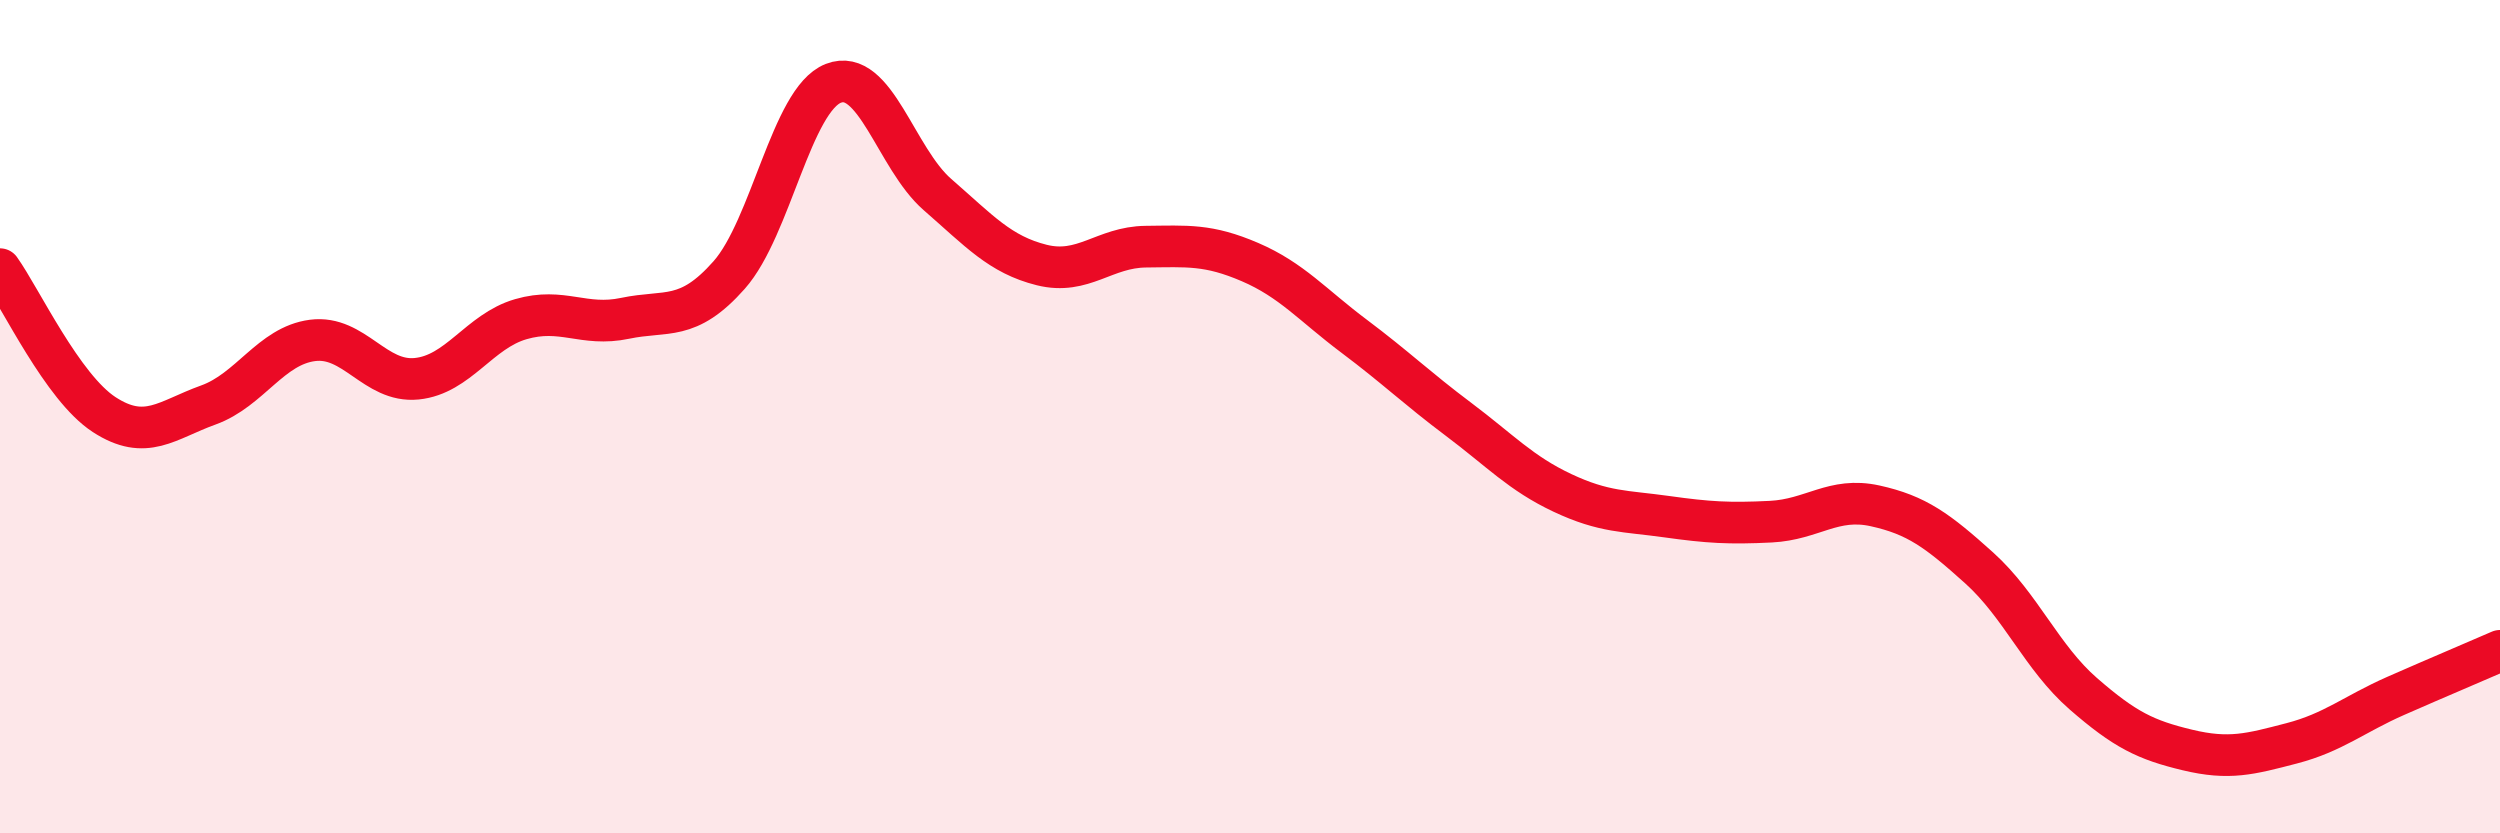 
    <svg width="60" height="20" viewBox="0 0 60 20" xmlns="http://www.w3.org/2000/svg">
      <path
        d="M 0,6.46 C 0.5,7.16 1.5,9.3 2.5,9.95 C 3.5,10.6 4,10.08 5,9.72 C 6,9.36 6.5,8.3 7.5,8.17 C 8.5,8.04 9,9.19 10,9.09 C 11,8.99 11.5,7.95 12.5,7.66 C 13.5,7.37 14,7.85 15,7.64 C 16,7.43 16.5,7.73 17.5,6.6 C 18.5,5.47 19,2.39 20,2 C 21,1.61 21.5,3.8 22.5,4.67 C 23.5,5.54 24,6.11 25,6.36 C 26,6.61 26.5,5.93 27.5,5.92 C 28.5,5.91 29,5.86 30,6.29 C 31,6.72 31.5,7.32 32.5,8.07 C 33.5,8.82 34,9.31 35,10.06 C 36,10.81 36.5,11.36 37.5,11.83 C 38.5,12.3 39,12.26 40,12.4 C 41,12.54 41.5,12.57 42.5,12.52 C 43.5,12.47 44,11.92 45,12.14 C 46,12.36 46.5,12.73 47.5,13.63 C 48.5,14.53 49,15.78 50,16.65 C 51,17.52 51.5,17.76 52.5,18 C 53.5,18.24 54,18.1 55,17.84 C 56,17.58 56.5,17.14 57.5,16.7 C 58.5,16.26 59.5,15.84 60,15.62L60 20L0 20Z"
        fill="#EB0A25"
        opacity="0.1"
        stroke-linecap="round"
        stroke-linejoin="round"
      />
      <path
        d="M 0,6.46 C 0.5,7.16 1.5,9.3 2.5,9.95 C 3.5,10.6 4,10.08 5,9.72 C 6,9.36 6.5,8.3 7.5,8.17 C 8.5,8.04 9,9.19 10,9.09 C 11,8.99 11.5,7.95 12.5,7.66 C 13.5,7.37 14,7.85 15,7.64 C 16,7.43 16.5,7.73 17.5,6.6 C 18.5,5.47 19,2.39 20,2 C 21,1.61 21.5,3.8 22.5,4.67 C 23.5,5.54 24,6.11 25,6.36 C 26,6.61 26.5,5.93 27.5,5.92 C 28.5,5.91 29,5.86 30,6.29 C 31,6.72 31.5,7.32 32.5,8.07 C 33.5,8.82 34,9.31 35,10.06 C 36,10.81 36.5,11.36 37.5,11.83 C 38.5,12.3 39,12.26 40,12.4 C 41,12.54 41.5,12.57 42.5,12.52 C 43.5,12.47 44,11.92 45,12.14 C 46,12.36 46.5,12.73 47.5,13.63 C 48.5,14.53 49,15.78 50,16.65 C 51,17.52 51.5,17.76 52.5,18 C 53.5,18.24 54,18.1 55,17.84 C 56,17.58 56.5,17.14 57.5,16.7 C 58.5,16.26 59.5,15.84 60,15.62"
        stroke="#EB0A25"
        stroke-width="1"
        fill="none"
        stroke-linecap="round"
        stroke-linejoin="round"
      />
    </svg>
  